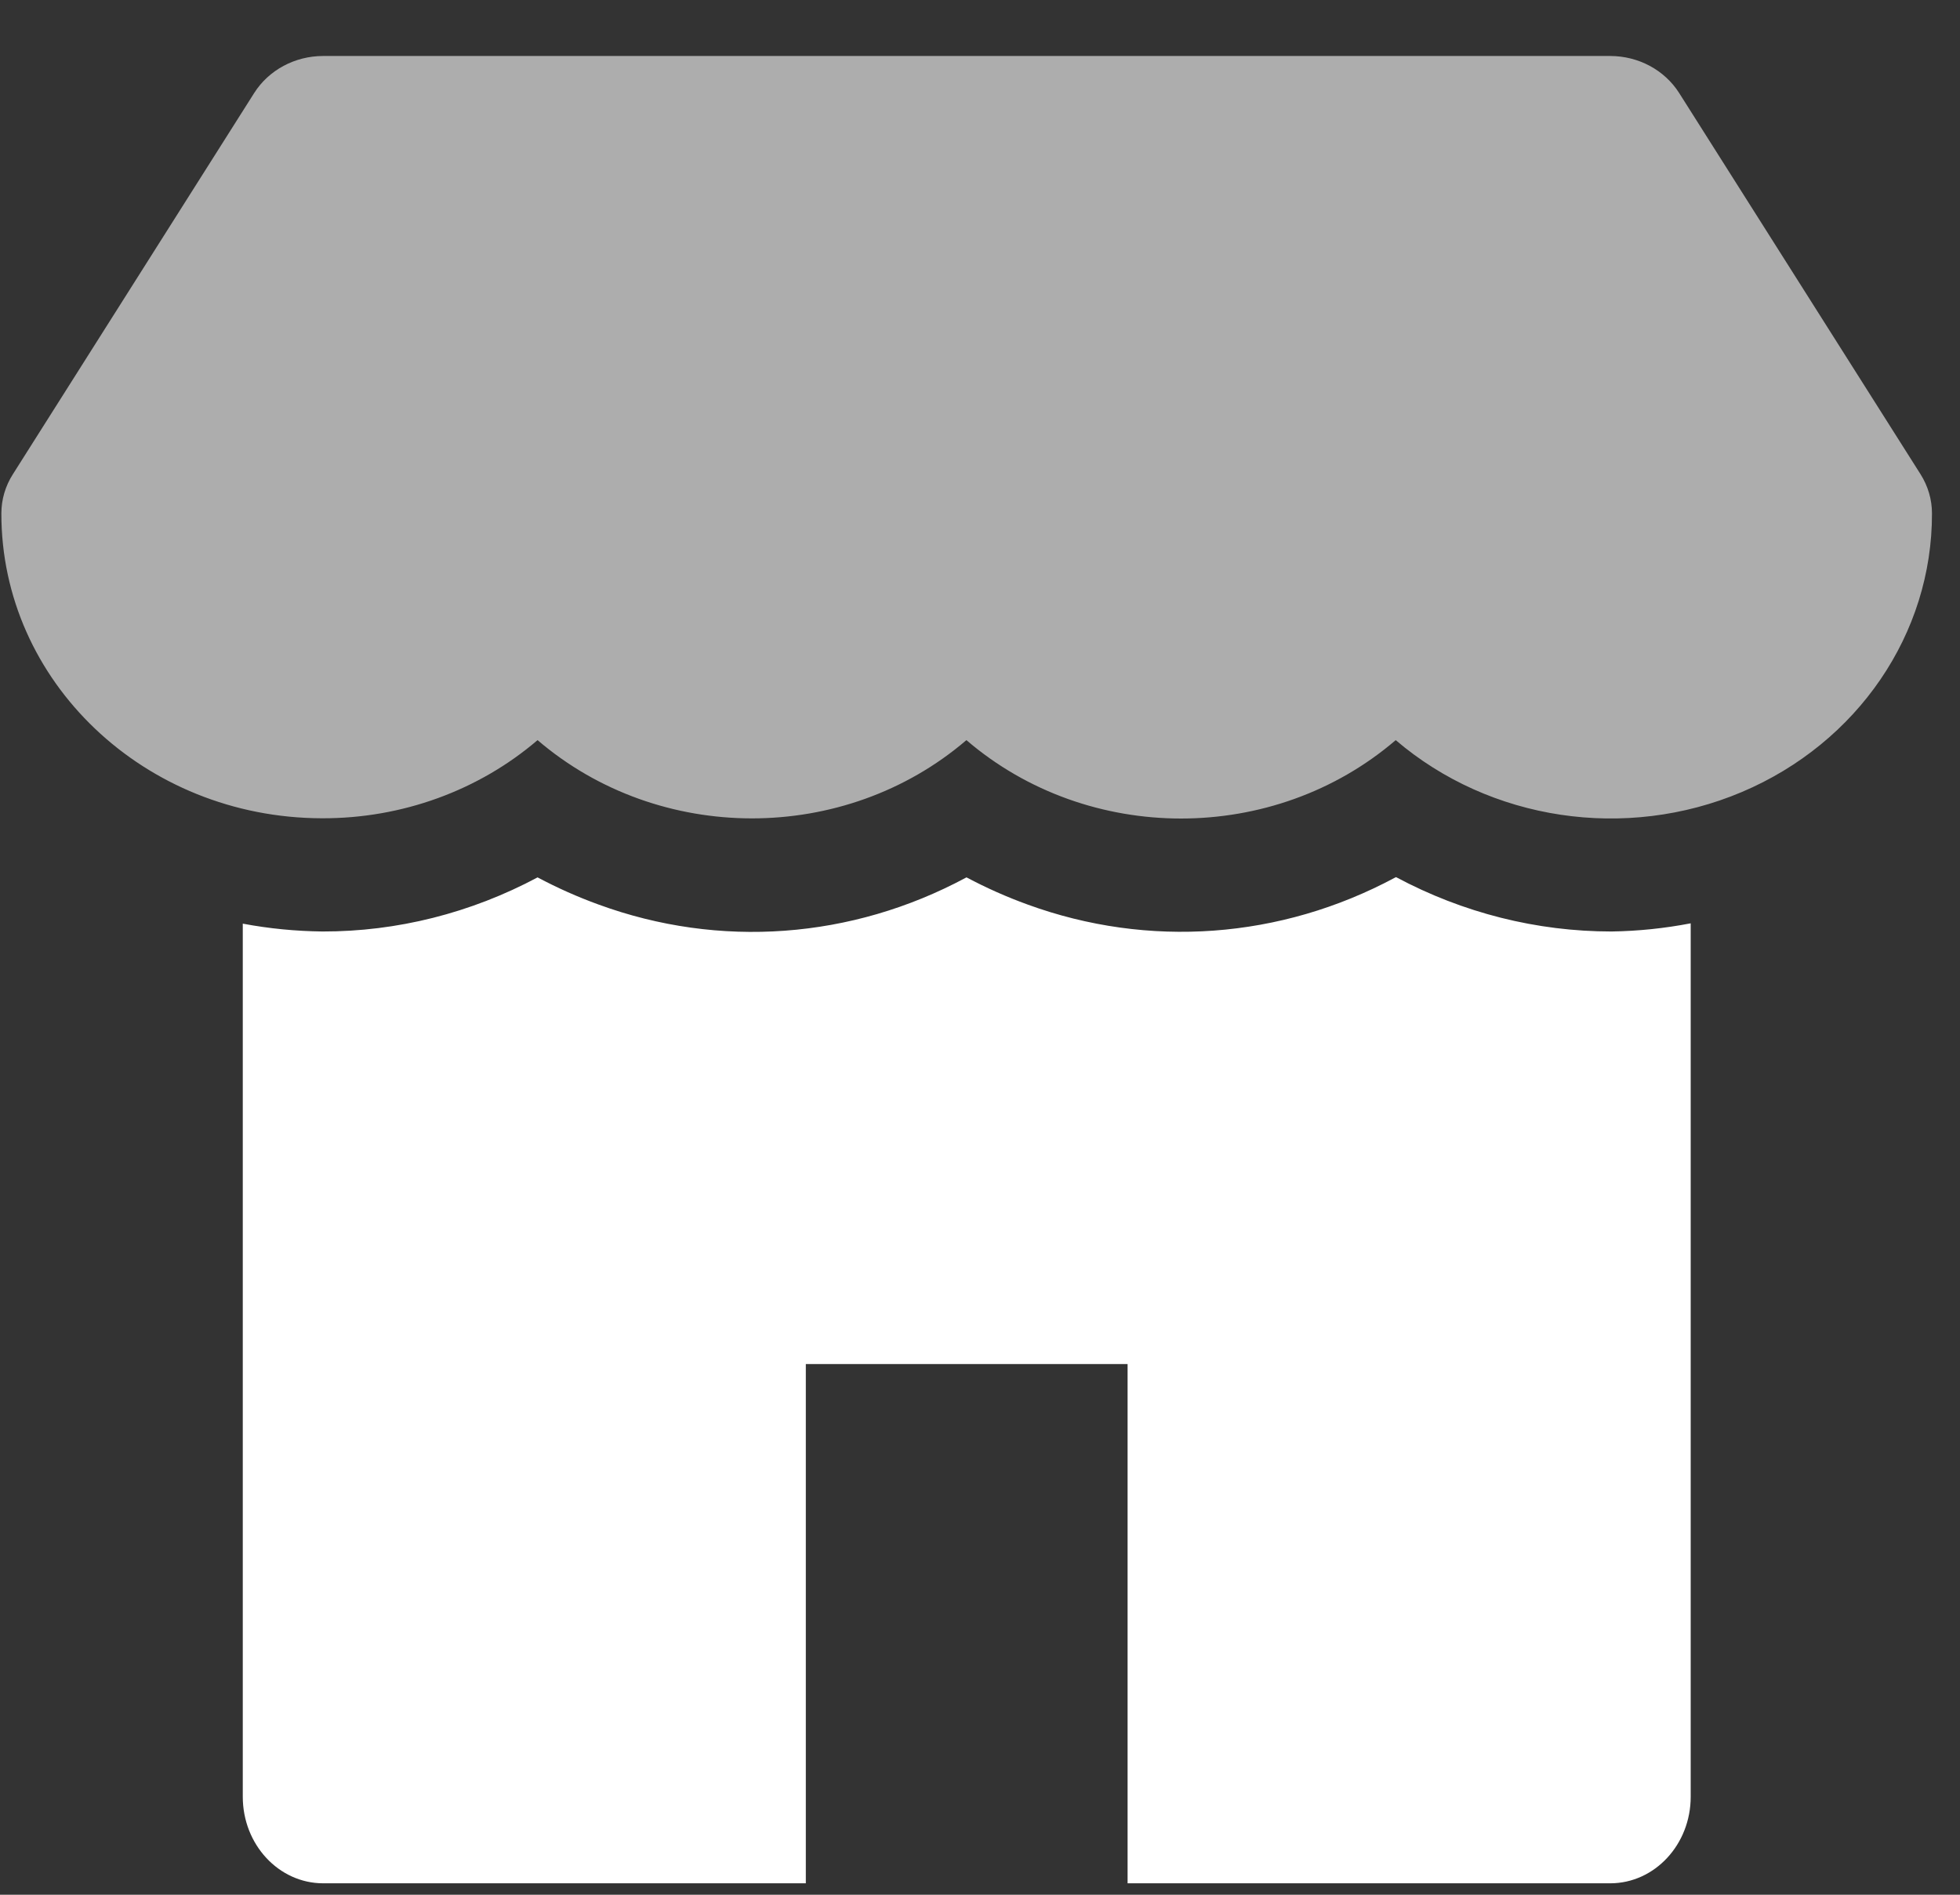 <svg width="30" height="29" viewBox="0 0 30 29" fill="none" xmlns="http://www.w3.org/2000/svg">
<rect x="0" y="0" width="30" height="29" fill="#333333" stroke="none"/>
<path opacity="0.599" d="M29.395 7.257L25.701 1.423C25.478 1.072 25.078 0.857 24.646 0.857H4.946C4.514 0.857 4.114 1.072 3.891 1.423L0.198 7.257C0.082 7.438 0.021 7.646 0.021 7.857C0.017 10.429 2.212 12.518 4.925 12.524H4.935C6.151 12.527 7.325 12.101 8.228 11.328C10.092 12.925 12.928 12.925 14.792 11.328C16.657 12.928 19.498 12.928 21.363 11.328C22.807 12.562 24.883 12.874 26.659 12.123C28.434 11.372 29.576 9.7 29.571 7.857C29.571 7.646 29.51 7.438 29.395 7.257Z" fill="white"/>
<path d="M24.666 14.257C23.522 14.257 22.393 13.973 21.368 13.425L21.349 13.434C19.602 14.371 17.579 14.519 15.73 13.845C15.41 13.729 15.097 13.59 14.794 13.429L14.781 13.435C13.034 14.373 11.011 14.521 9.163 13.845C8.843 13.729 8.531 13.59 8.228 13.429C7.205 13.975 6.078 14.259 4.936 14.257C4.527 14.252 4.119 14.213 3.716 14.137V27.5C3.716 28.232 4.267 28.825 4.947 28.825H12.334V20.878H17.259V28.825H24.646C25.326 28.825 25.878 28.232 25.878 27.5V14.132C25.478 14.209 25.073 14.251 24.666 14.257Z" fill="white"/>
</svg>
